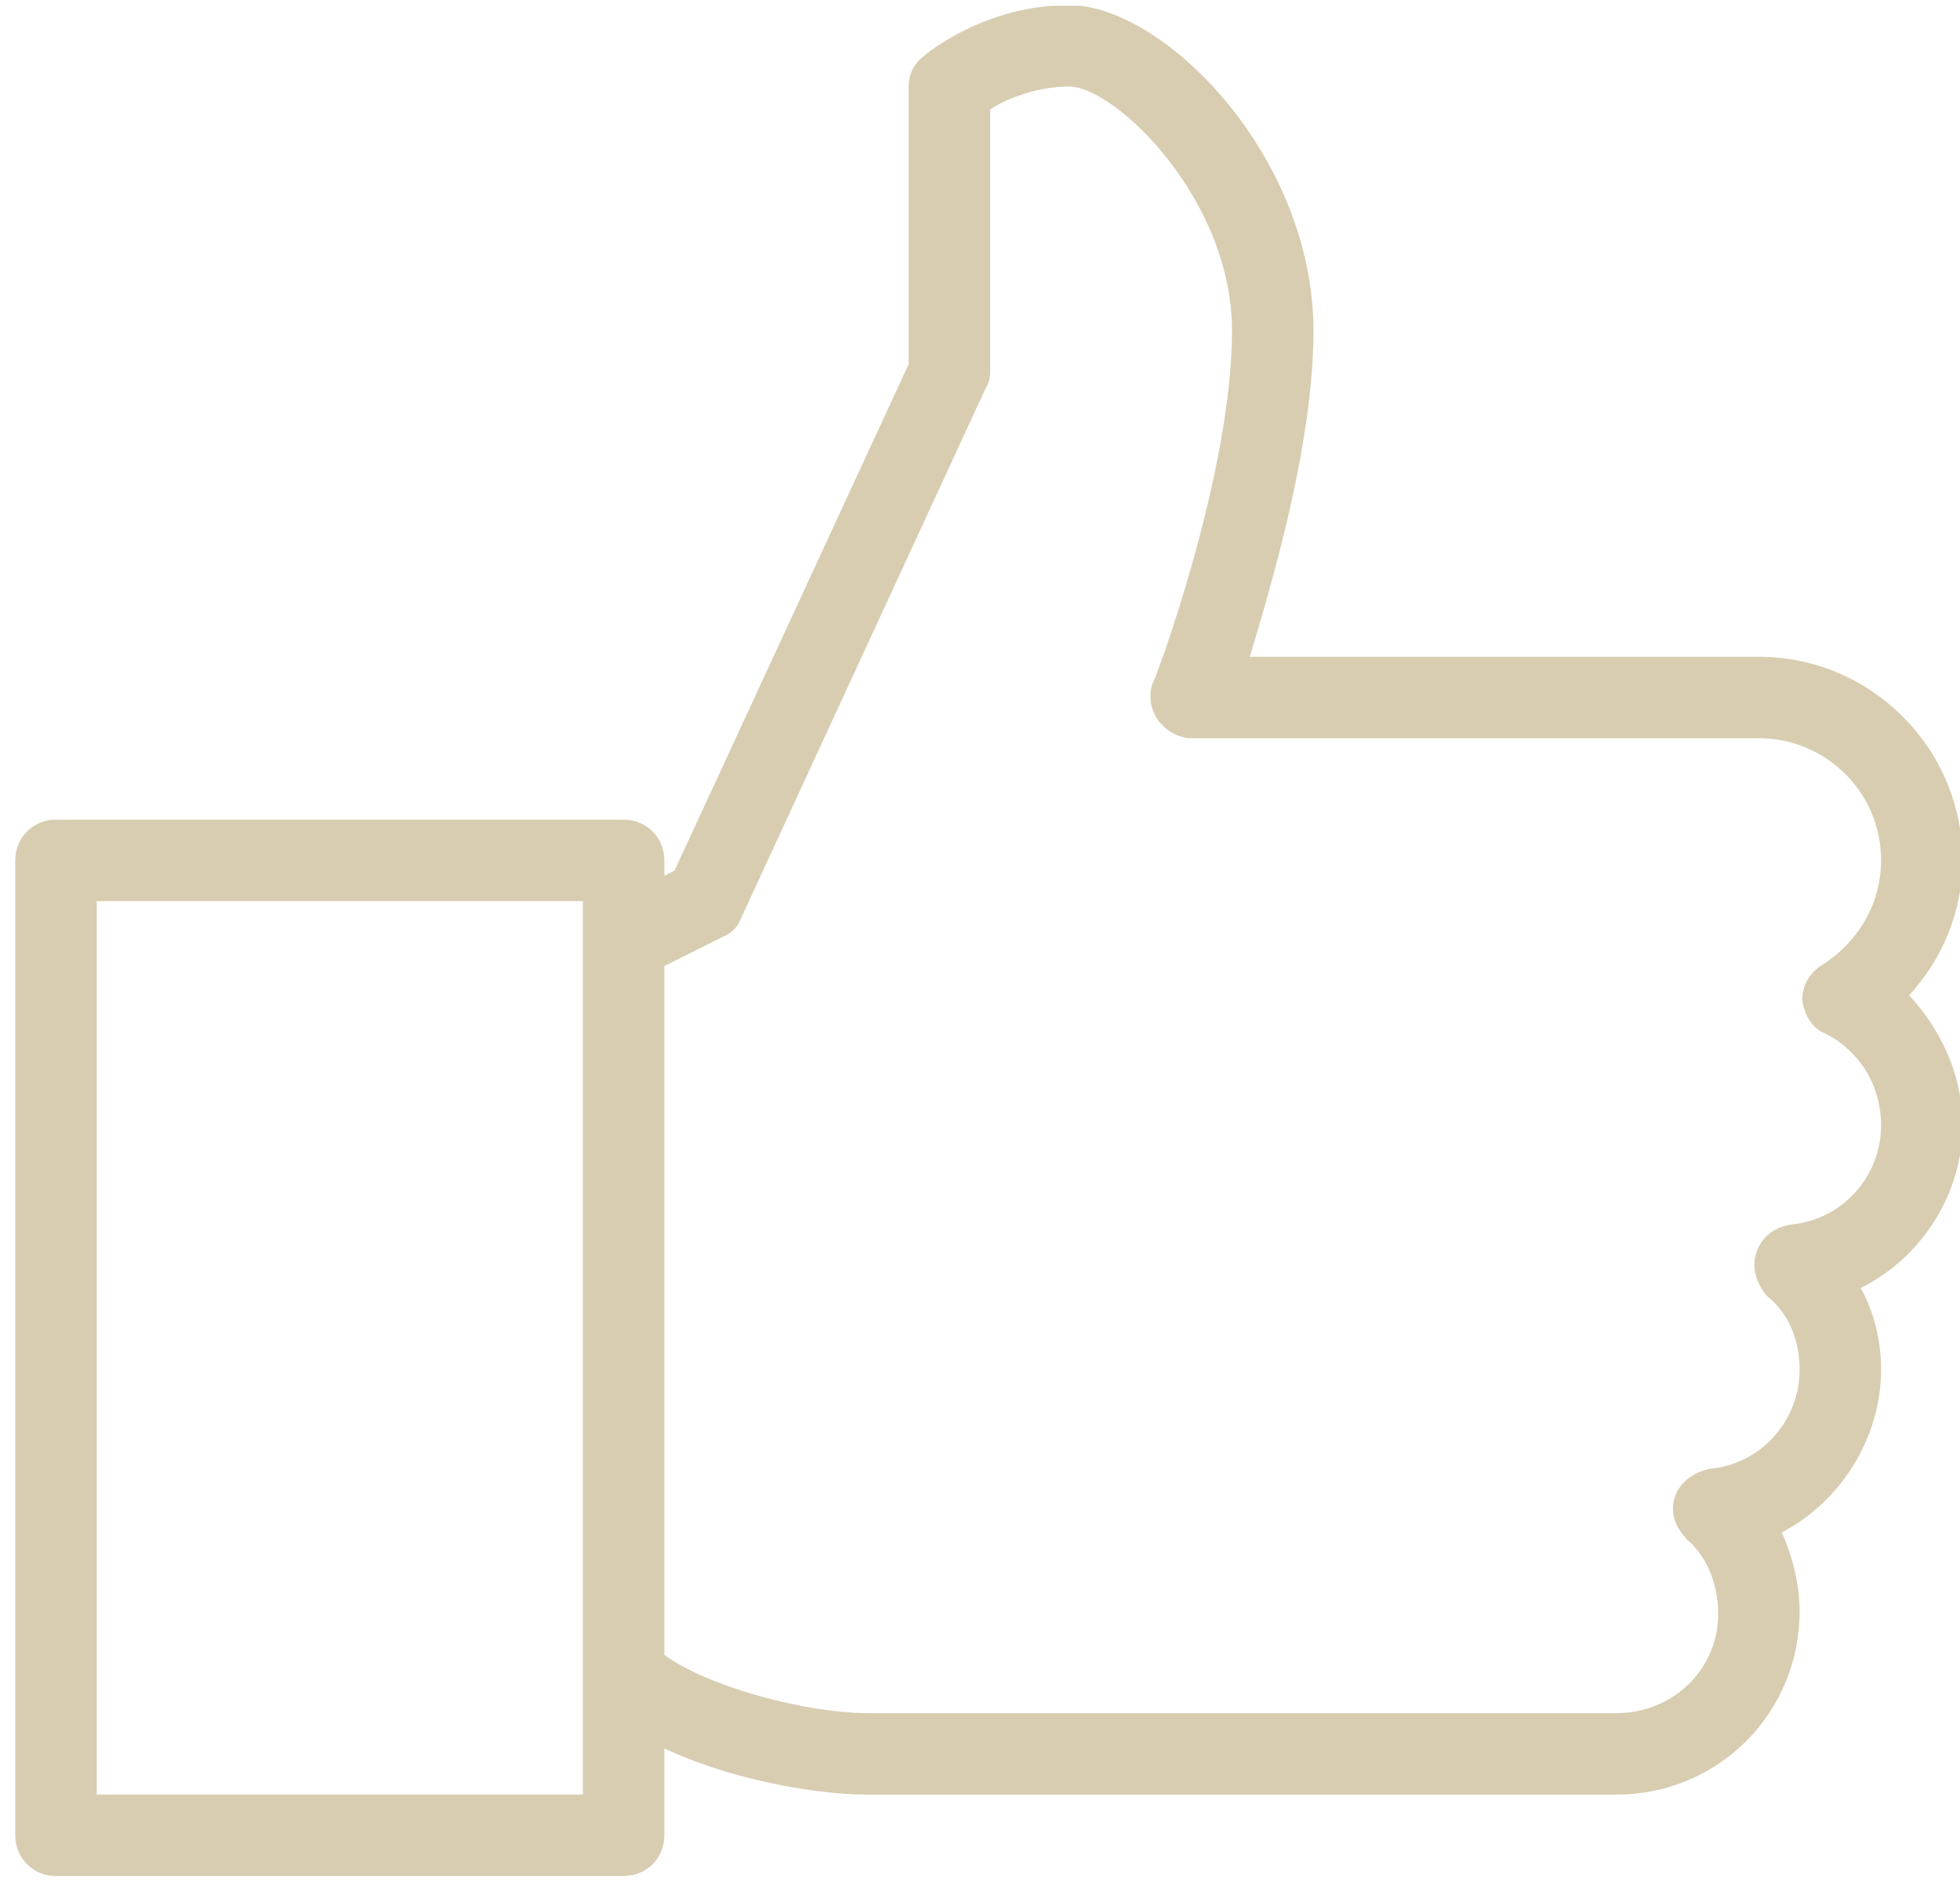 <svg version="1.2" xmlns="http://www.w3.org/2000/svg" viewBox="0 0 77 74" width="77" height="74">
	<title>Eigentümerbereich-sorglose Vermietung-svg</title>
	<defs>
		<clipPath clipPathUnits="userSpaceOnUse" id="cp1">
			<path d="m0.6 32h26.4v41.73h-26.4z"/>
		</clipPath>
		<clipPath clipPathUnits="userSpaceOnUse" id="cp2">
			<path d="m22 0.23h55.1v70.77h-55.1z"/>
		</clipPath>
	</defs>
	<style>
		.s0 { fill: #d8cdb1 } 
	</style>
	<g id="Clip-Path" clip-path="url(#cp1)">
		<g id="Layer">
			<path id="Layer" fill-rule="evenodd" class="s0" d="m24.5 73.7h-22.3c-0.9 0-1.6-0.7-1.6-1.6v-38.3c0-0.9 0.7-1.6 1.6-1.6h22.3c0.9 0 1.6 0.7 1.6 1.6v38.3c0 0.9-0.7 1.6-1.6 1.6zm-20.7-3.2h19.1v-35.1h-19.1z"/>
		</g>
	</g>
	<g id="Clip-Path" clip-path="url(#cp2)">
		<g id="Layer">
			<path id="Layer" class="s0" d="m63.5 70.5h-29.4c-3 0-8.3-1.2-10.7-3.6-0.6-0.6-0.6-1.7 0-2.3 0.6-0.6 1.6-0.6 2.2 0 1.5 1.5 5.9 2.7 8.5 2.7h29.4c2.2 0 4-1.7 4-3.9 0-1.1-0.4-2.2-1.2-2.9-0.5-0.5-0.7-1.1-0.5-1.7 0.2-0.6 0.8-1 1.4-1.1 2-0.2 3.5-1.9 3.5-3.9 0-1.1-0.4-2.2-1.3-2.9-0.4-0.5-0.6-1.1-0.4-1.7 0.2-0.6 0.7-1 1.4-1.1 2-0.2 3.5-1.9 3.5-3.9 0-1.5-0.8-2.9-2.2-3.6-0.5-0.2-0.8-0.7-0.9-1.3 0-0.6 0.3-1.1 0.8-1.4 1.4-0.9 2.3-2.4 2.3-4.1 0-2.7-2.2-4.8-4.8-4.8h-22.3c-0.5 0-1-0.3-1.3-0.7-0.3-0.4-0.4-1-0.2-1.5 0.1-0.1 3.1-8.2 3.1-13.8 0-5.2-4.6-9.6-6.4-9.6-1.3 0-2.5 0.5-3.1 0.9v10.3q0 0.4-0.2 0.7l-9.6 20.8q-0.2 0.5-0.7 0.7l-3.2 1.6c-0.8 0.4-1.7 0.1-2.1-0.7-0.4-0.8-0.1-1.8 0.7-2.1l2.7-1.4 9.2-19.9v-10.9c0-0.5 0.2-0.9 0.6-1.2 0.1-0.1 2.4-2 5.7-2 3.7 0 9.6 5.9 9.6 12.8 0 4.4-1.6 9.8-2.5 12.8h20c4.4 0 8 3.6 8 8 0 2-0.8 3.9-2.1 5.3 1.3 1.4 2.1 3.2 2.1 5.1 0 2.7-1.6 5.2-4 6.4 0.5 0.9 0.8 2 0.8 3.2 0 2.7-1.6 5.2-3.9 6.4 0.4 0.9 0.7 2 0.7 3.1 0 4-3.2 7.2-7.2 7.2z"/>
		</g>
	</g>
</svg>